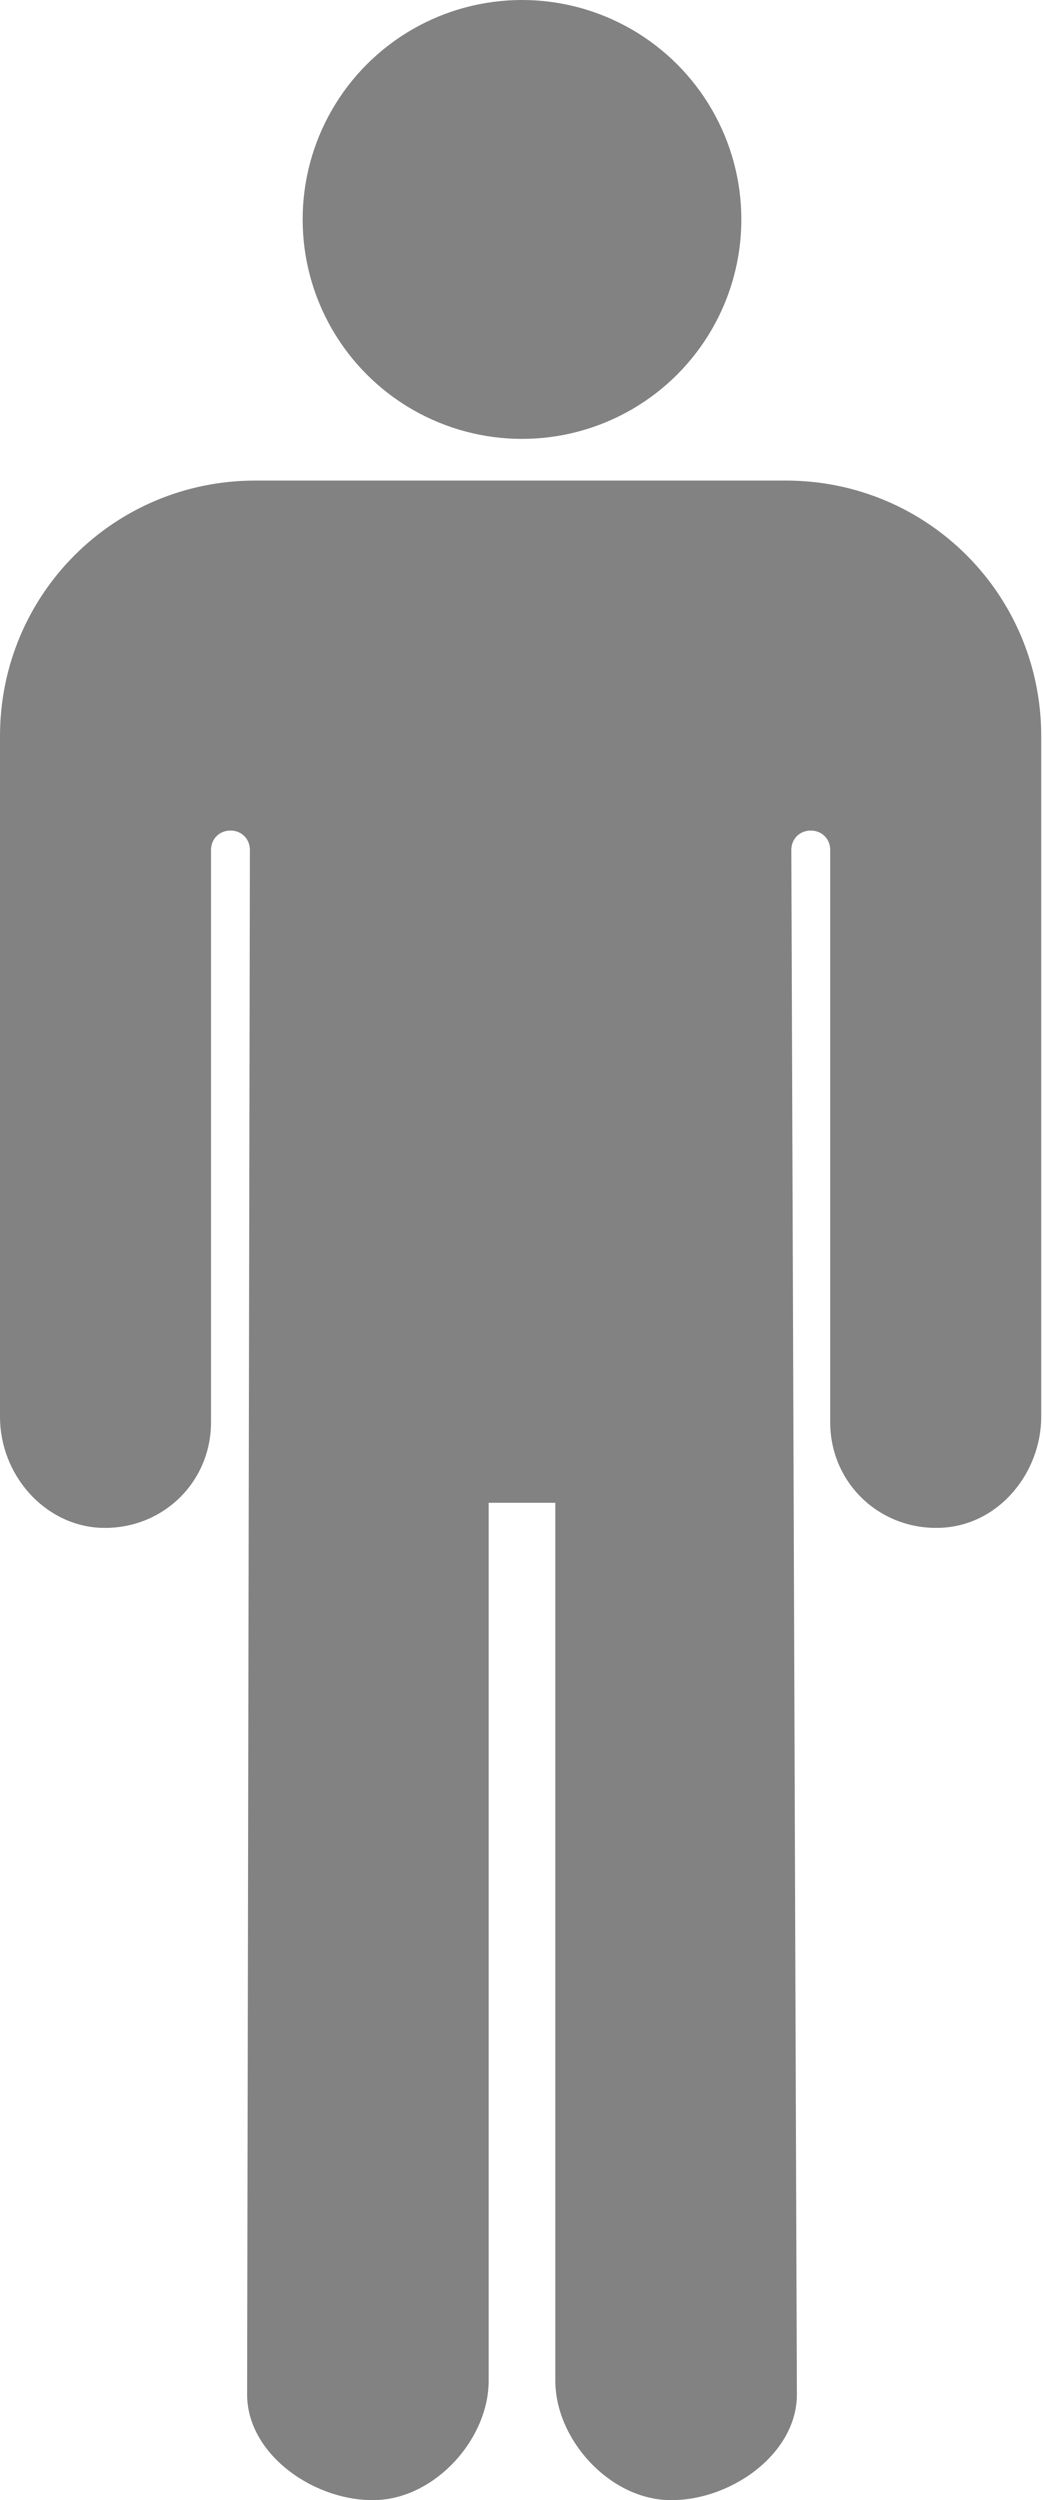<?xml version="1.0" encoding="utf-8"?>
<!-- Generator: Adobe Illustrator 25.4.1, SVG Export Plug-In . SVG Version: 6.00 Build 0)  -->
<svg version="1.1" id="Layer_1" xmlns="http://www.w3.org/2000/svg" xmlns:xlink="http://www.w3.org/1999/xlink" x="0px" y="0px"
	 viewBox="0 0 37.6 90" style="enable-background:new 0 0 37.6 90;" xml:space="preserve">
<style type="text/css">
	.st0{fill:#828282;}
</style>
<g>
	<path class="st0" d="M0,26.5V51c0,2.1,1.6,3.9,3.6,4c2.2,0.1,4-1.6,4-3.8V30.6c0-0.4,0.3-0.7,0.7-0.7c0.4,0,0.7,0.3,0.7,0.7
		L8.9,86.2c0,2.2,2.5,3.9,4.7,3.8c2.1-0.1,4-2.2,4-4.3l0-31.6c0.5,0,1.2,0,1.2,0s0.6,0,1.2,0l0,31.6c0,2.1,1.9,4.2,4,4.3
		c2.2,0.1,4.7-1.6,4.7-3.8l-0.2-55.6c0-0.4,0.3-0.7,0.7-0.7c0.4,0,0.7,0.3,0.7,0.7v20.6c0,2.2,1.8,3.9,4,3.8c2.1-0.1,3.6-2,3.6-4
		V26.5c0-5.1-4.1-9.2-9.2-9.2h-9.6H9.2C4.1,17.3,0,21.4,0,26.5z"/>
	<circle class="st0" cx="18.8" cy="7.9" r="7.9"/>
</g>
</svg>
